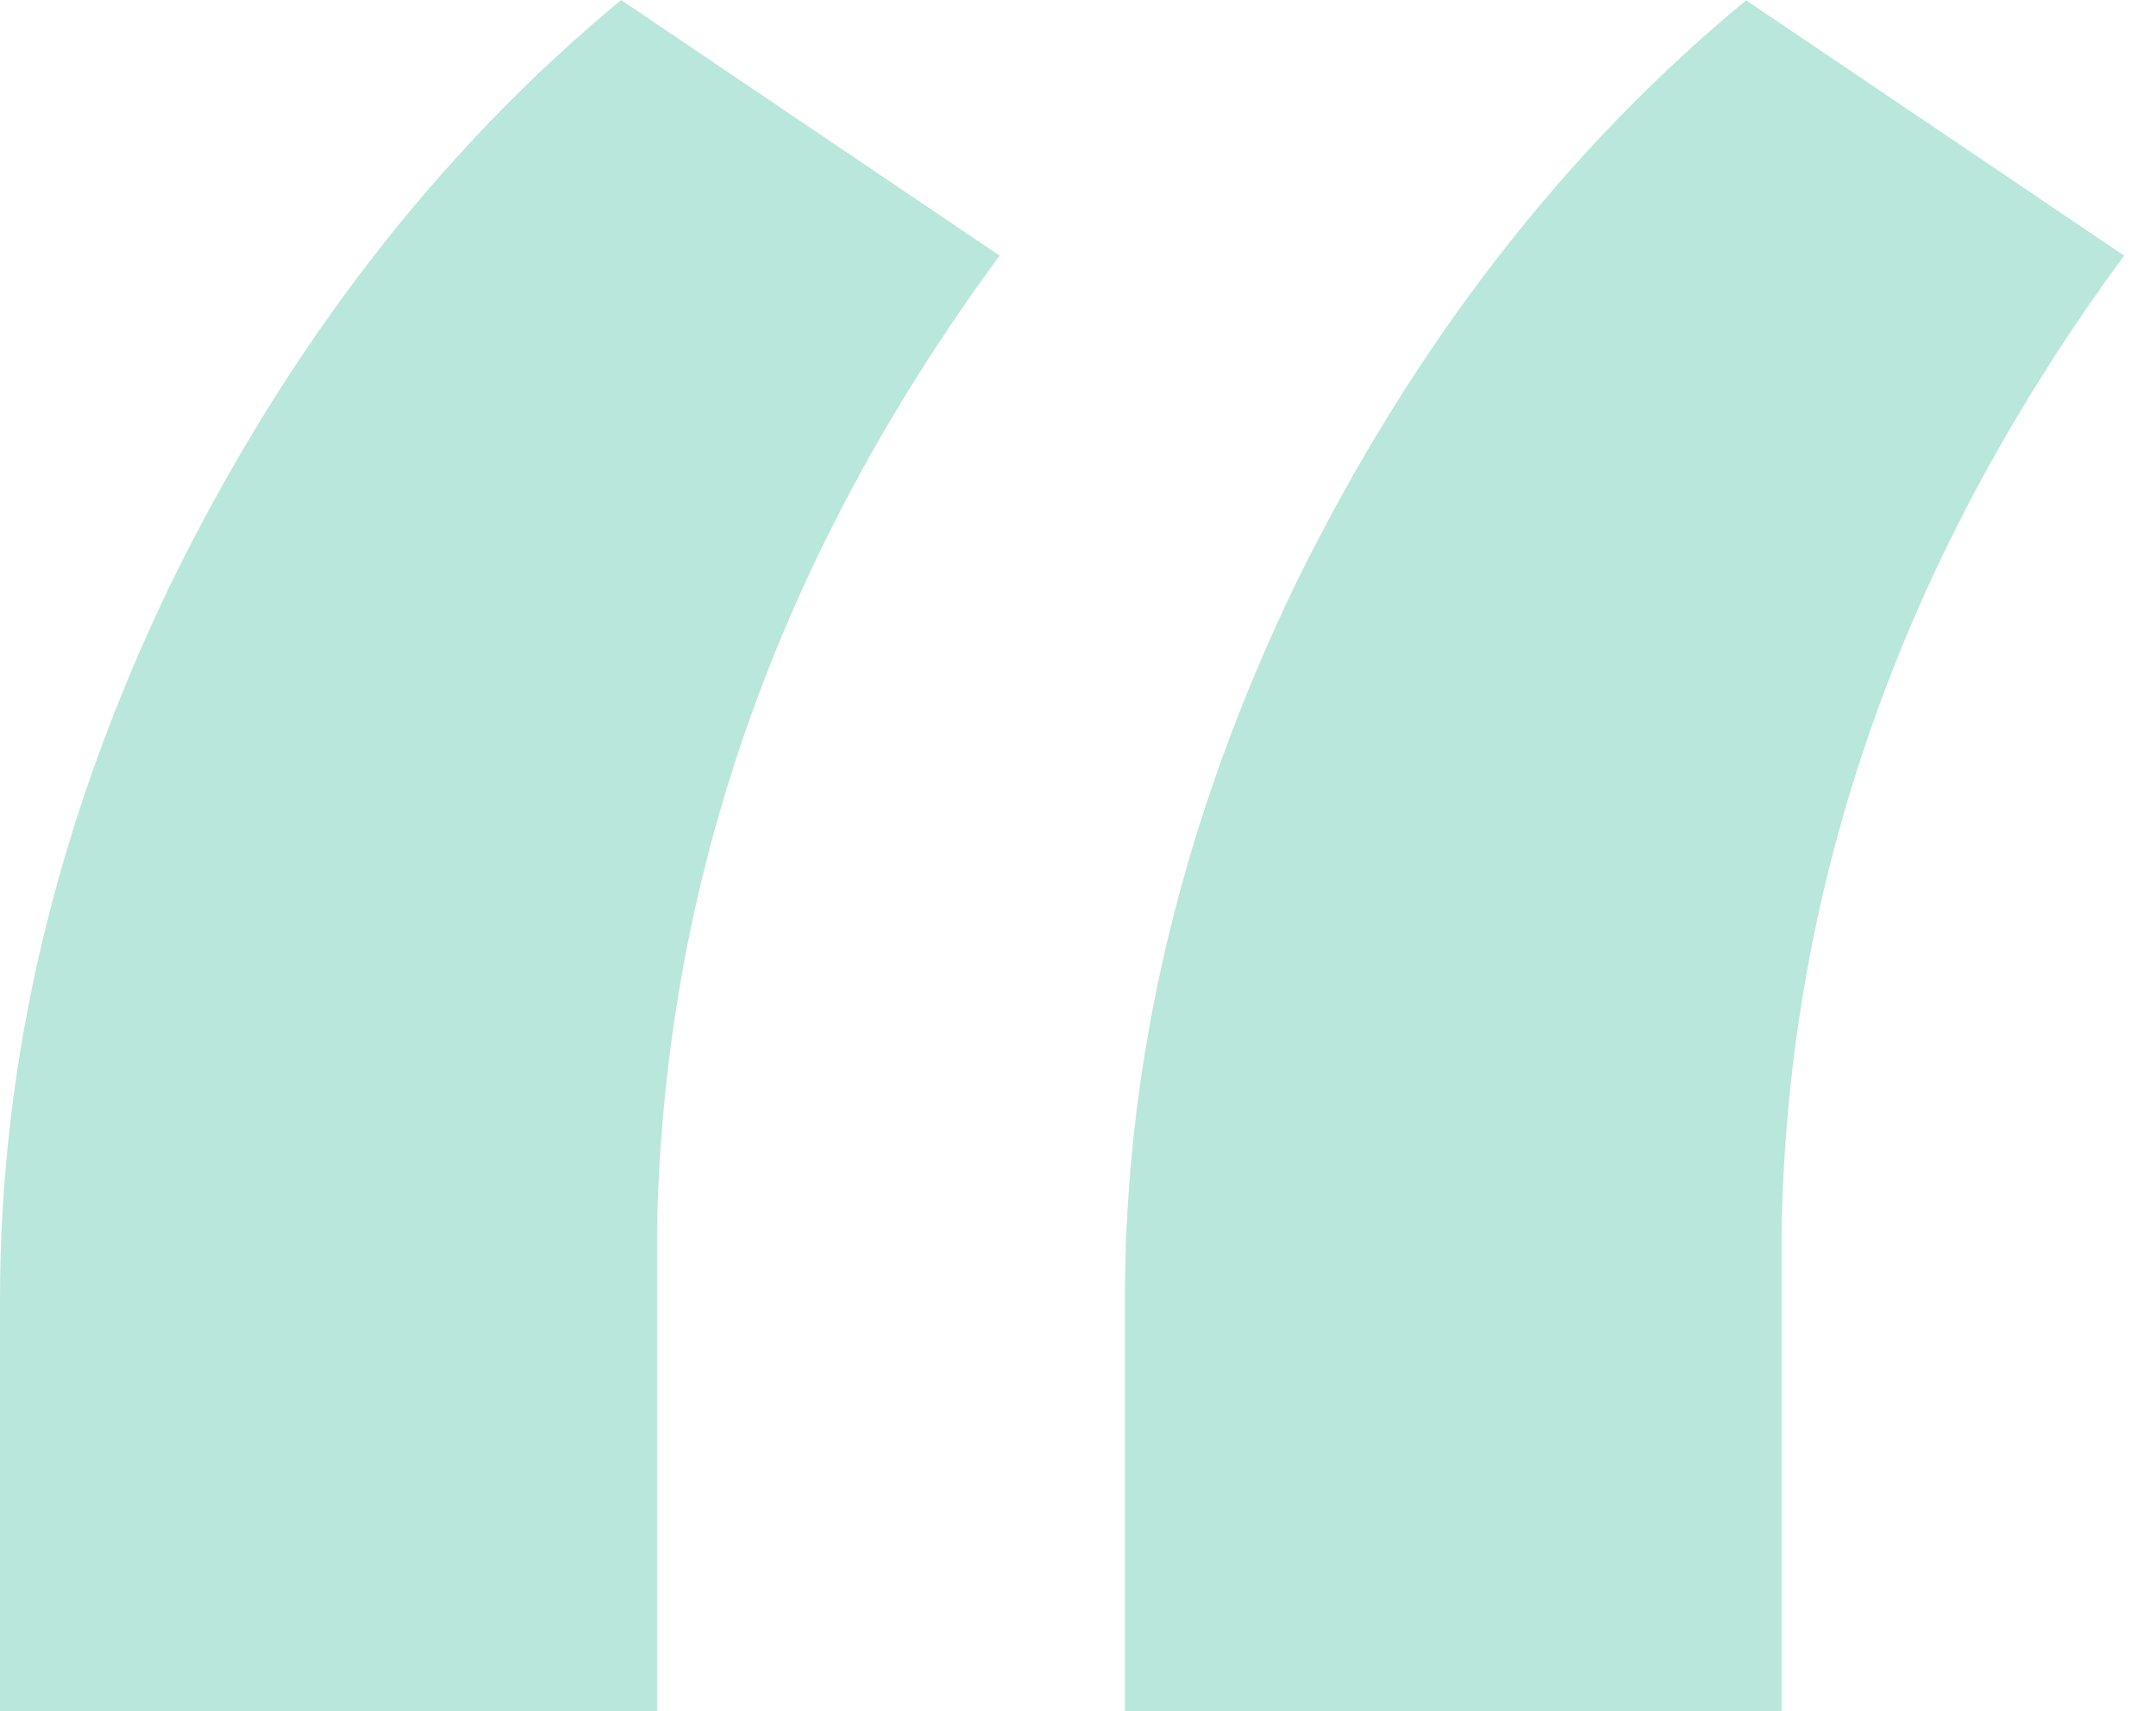 <?xml version="1.0" encoding="UTF-8"?><svg id="Layer_1" xmlns="http://www.w3.org/2000/svg" viewBox="0 0 63 50"><path d="M18.15,0l11.06,7.47c-6.47,8.78-9.81,18.26-10.01,28.42v14.11H0v-12.03c0-7.05,1.67-14.04,5.01-20.95C8.41,10.1,12.8,4.43,18.15,0ZM51.01,0l11.06,7.47c-6.47,8.78-9.81,18.26-10.01,28.42v14.11h-19.19v-12.03c0-7.05,1.67-14.04,5.01-20.95,3.41-6.92,7.79-12.59,13.14-17.01Z" fill="#37b99b" opacity=".35"/></svg>